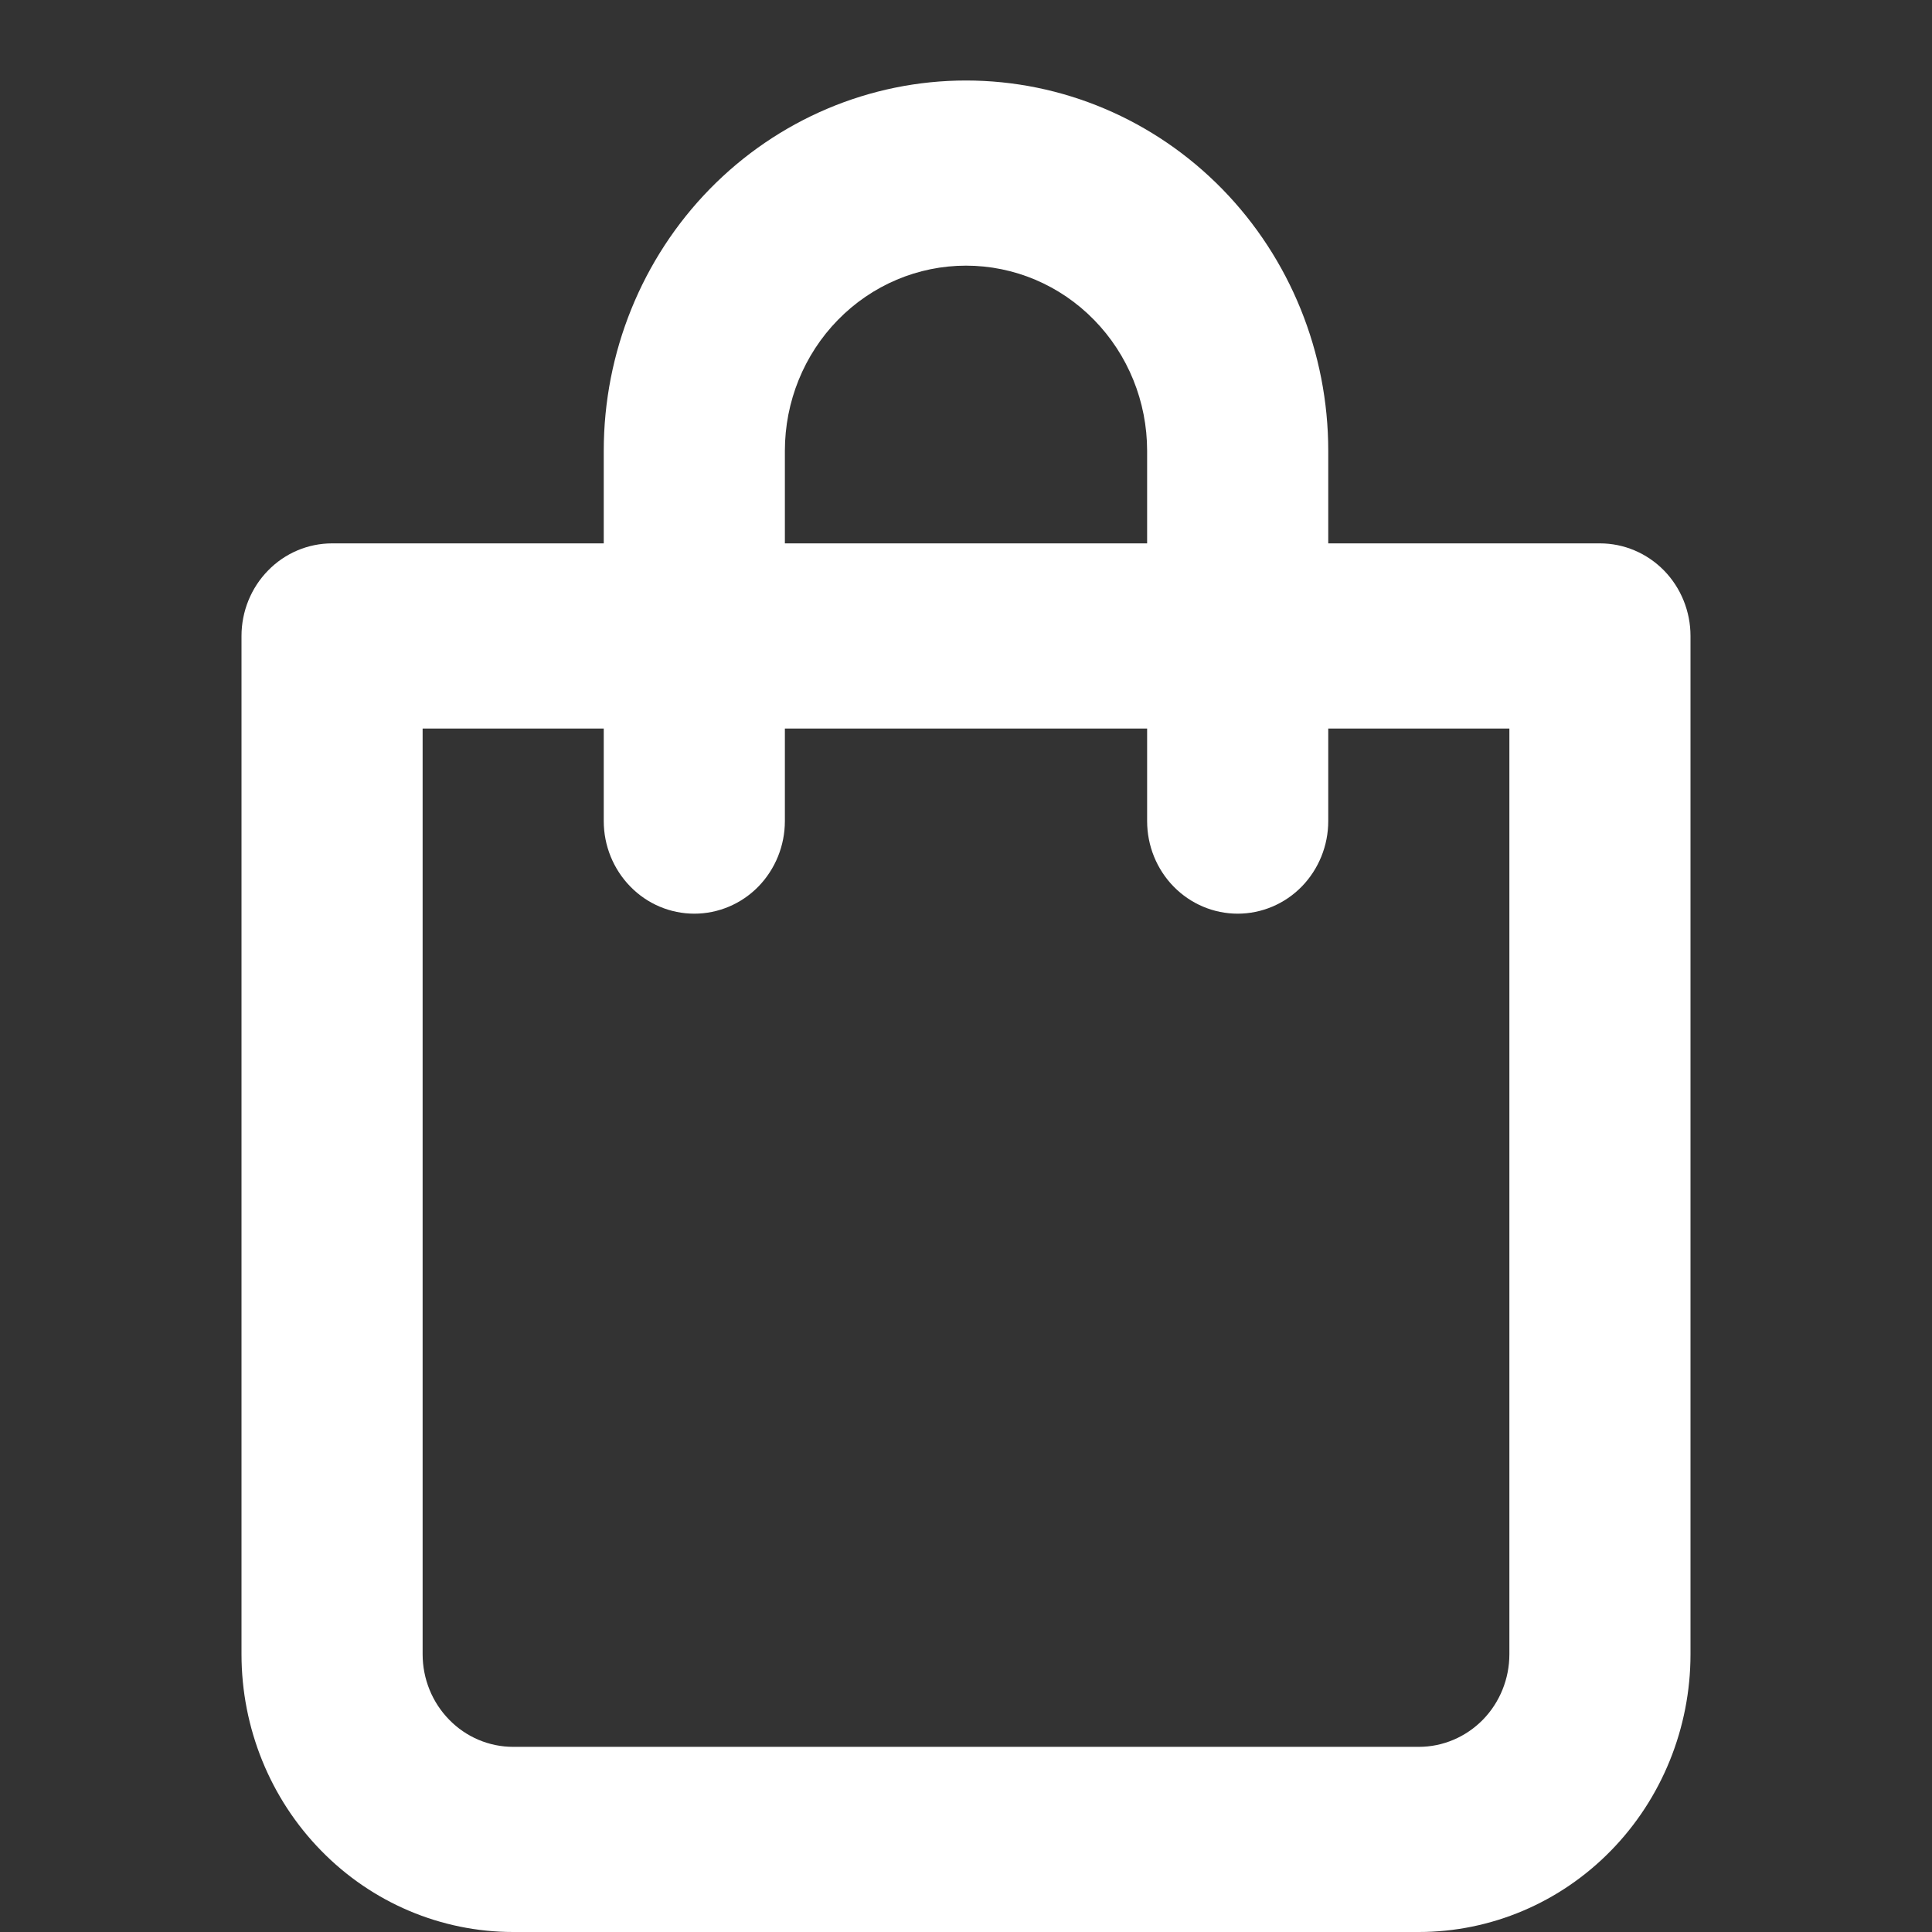 <svg width="24" height="24" viewBox="0 0 24 24" fill="none" xmlns="http://www.w3.org/2000/svg">
<rect x="0" y="0" width="24" height="24" fill="#333333" stroke="none"/>
<path d="M19.875 6.75H16.5V5.6C16.5 4.38 16.026 3.21 15.182 2.347C14.338 1.485 13.194 1 12 1C10.806 1 9.662 1.485 8.818 2.347C7.974 3.21 7.5 4.38 7.5 5.6V6.75H4.125C3.827 6.75 3.54 6.871 3.33 7.087C3.119 7.302 3 7.595 3 7.9V20.55C3 21.465 3.356 22.343 3.989 22.989C4.621 23.637 5.48 24 6.375 24H17.625C18.52 24 19.379 23.637 20.012 22.989C20.644 22.343 21 21.465 21 20.55V7.9C21 7.595 20.881 7.302 20.671 7.087C20.459 6.871 20.173 6.75 19.875 6.75ZM9.75 5.6C9.75 4.99 9.987 4.405 10.409 3.974C10.831 3.542 11.403 3.3 12 3.3C12.597 3.3 13.169 3.542 13.591 3.974C14.013 4.405 14.25 4.99 14.25 5.6V6.75H9.75V5.6ZM18.75 20.55C18.75 20.855 18.631 21.148 18.421 21.363C18.209 21.579 17.923 21.7 17.625 21.7H6.375C6.077 21.7 5.79 21.579 5.58 21.363C5.369 21.148 5.25 20.855 5.25 20.55V9.05H7.5V10.2C7.5 10.505 7.619 10.797 7.83 11.013C8.04 11.229 8.327 11.35 8.625 11.35C8.923 11.35 9.21 11.229 9.421 11.013C9.631 10.797 9.75 10.505 9.75 10.2V9.05H14.25V10.2C14.25 10.505 14.368 10.797 14.579 11.013C14.79 11.229 15.077 11.35 15.375 11.35C15.673 11.35 15.96 11.229 16.171 11.013C16.381 10.797 16.5 10.505 16.5 10.2V9.05H18.75V20.55Z" fill="white"/>
</svg>
